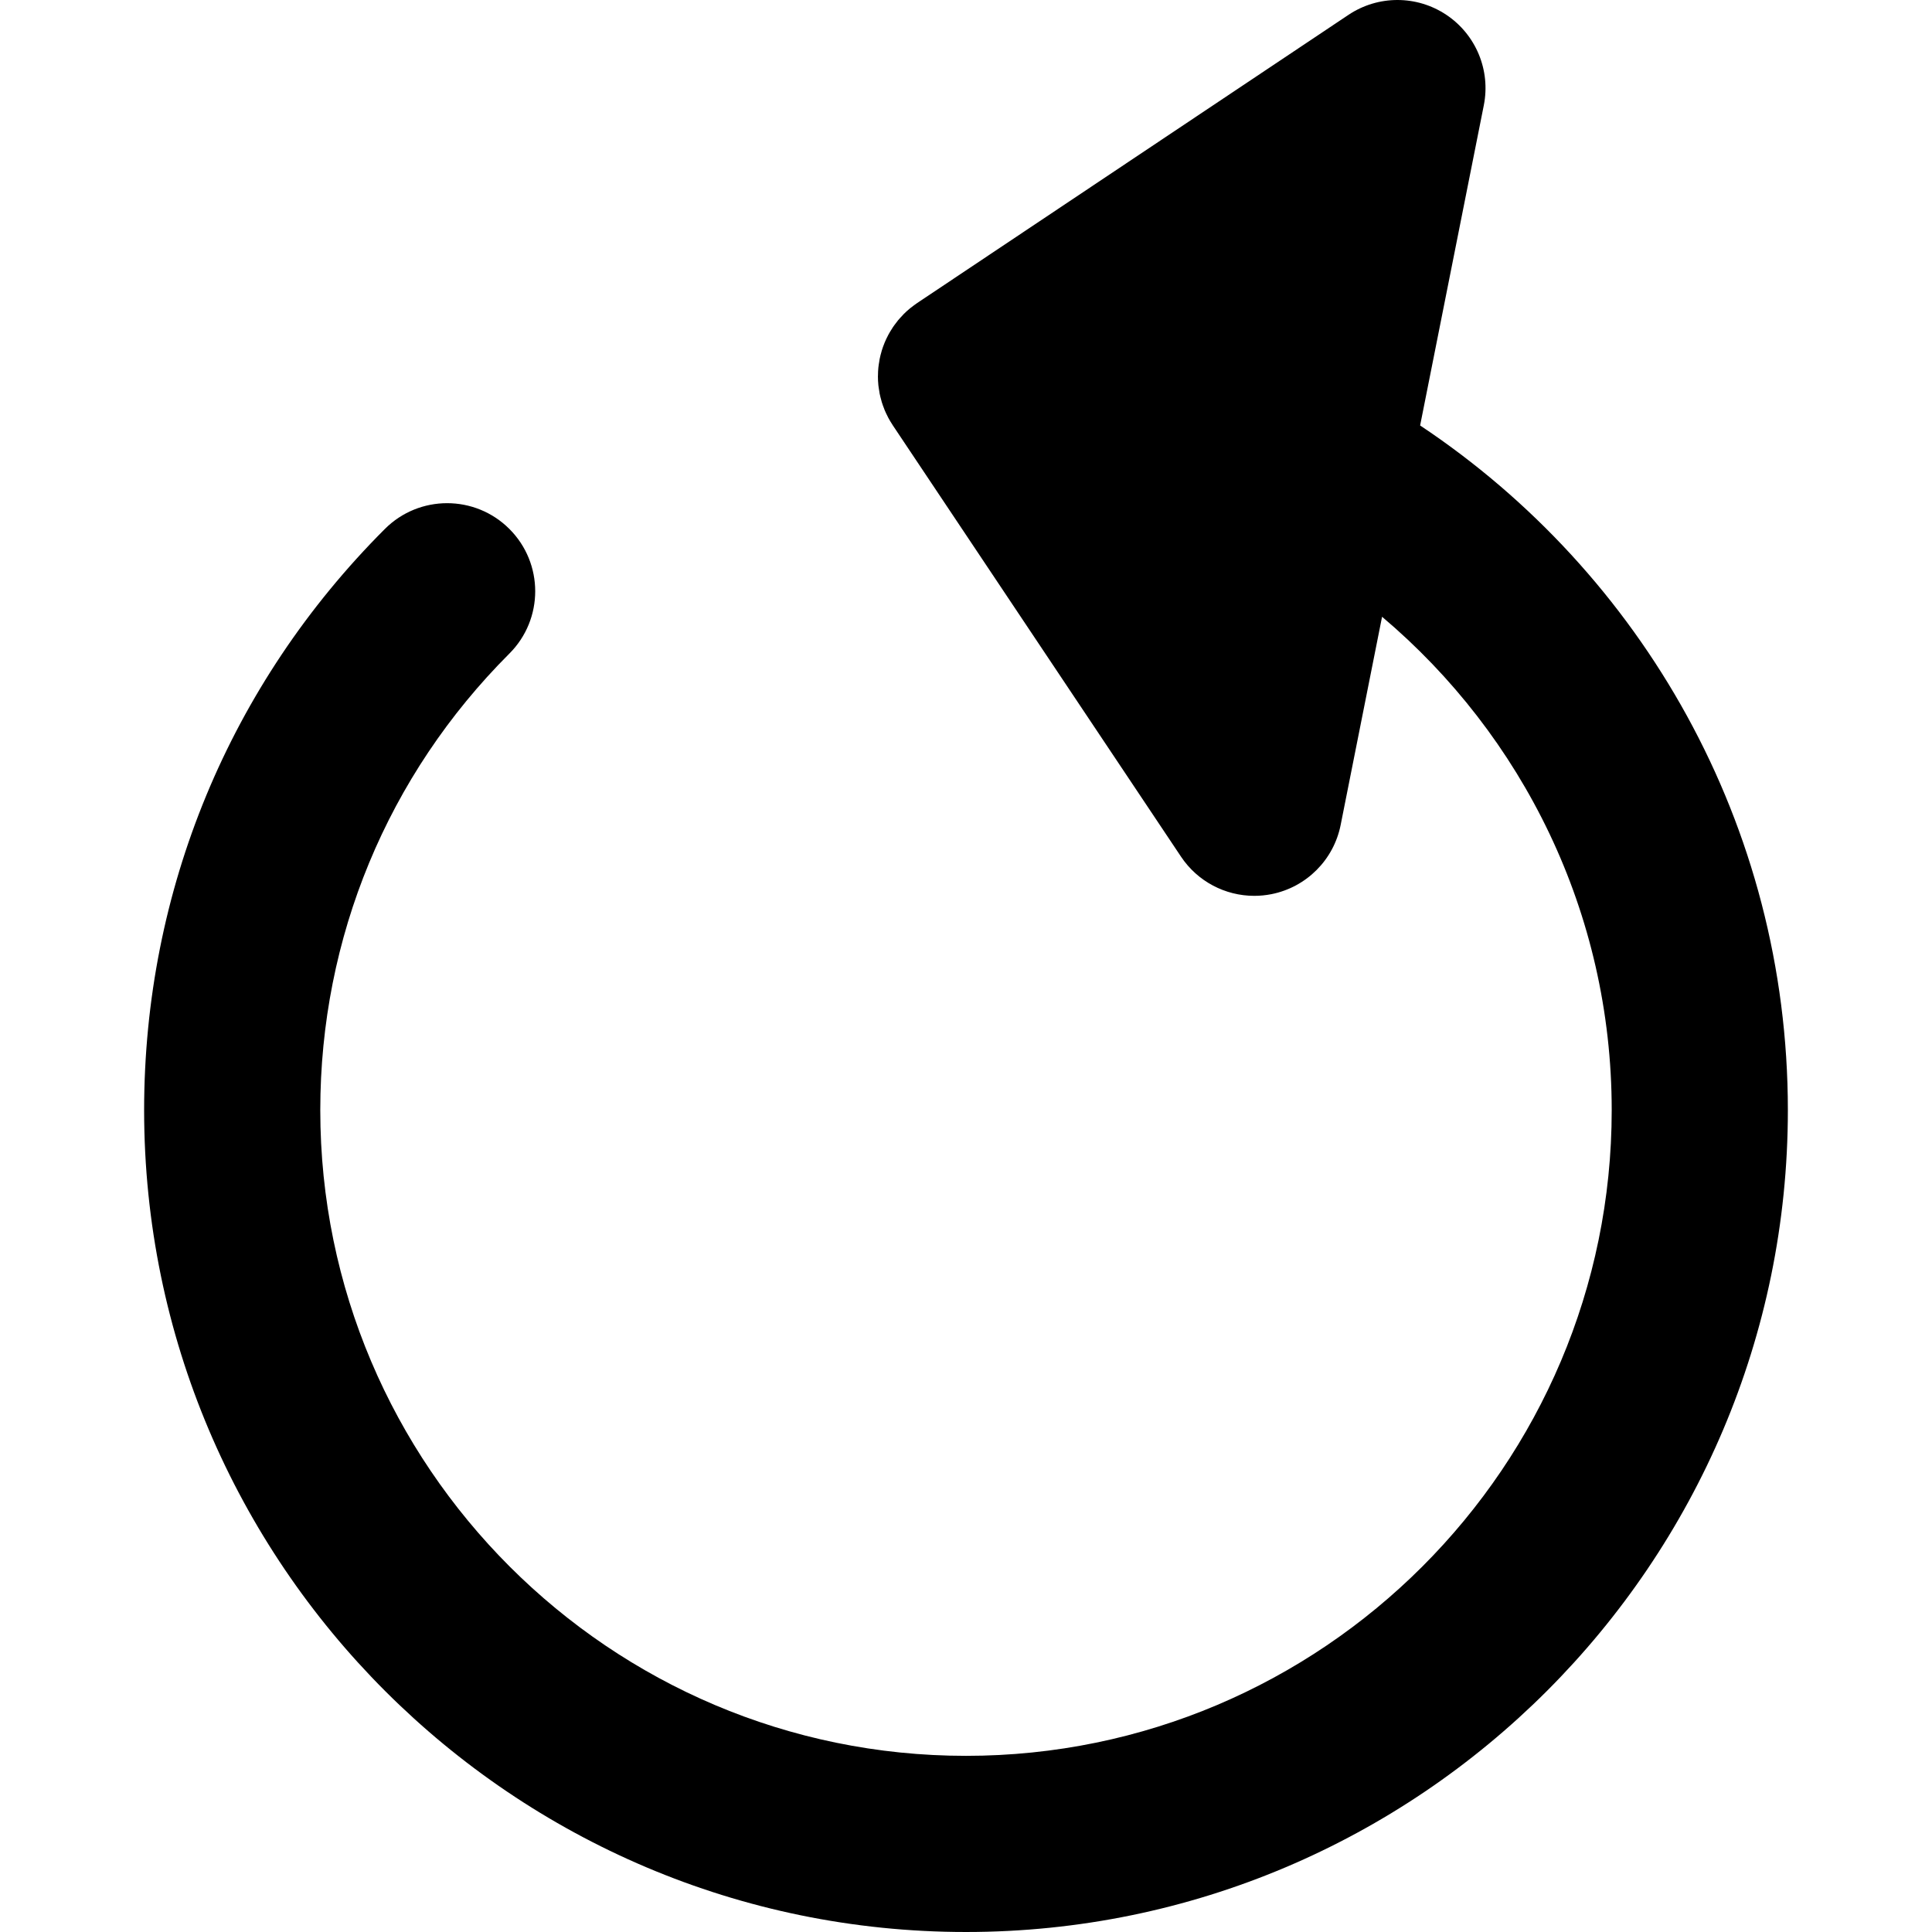<?xml version="1.0" encoding="iso-8859-1"?>
<!-- Uploaded to: SVG Repo, www.svgrepo.com, Generator: SVG Repo Mixer Tools -->
<svg fill="#000000" height="800px" width="800px" version="1.1" id="Layer_1" xmlns="http://www.w3.org/2000/svg" xmlns:xlink="http://www.w3.org/1999/xlink" 
	 viewBox="0 0 329.028 329.028" xml:space="preserve">
<path id="XMLID_169_" d="M241.853,72.46L252.7,17.926c1.184-5.95-1.334-12.028-6.378-15.398c-5.045-3.37-11.623-3.37-16.668,0
	L156.181,51.62c-0.005,0.004-0.01,0.007-0.015,0.011c-0.339,0.227-0.663,0.476-0.982,0.729c-0.065,0.052-0.137,0.098-0.201,0.15
	c-0.375,0.309-0.734,0.635-1.077,0.978c-0.105,0.105-0.198,0.222-0.3,0.33c-0.231,0.246-0.465,0.49-0.68,0.751
	c-0.086,0.104-0.159,0.217-0.242,0.324c-0.217,0.279-0.435,0.559-0.632,0.853c-0.05,0.074-0.091,0.153-0.139,0.228
	c-0.218,0.337-0.429,0.677-0.618,1.031c-0.021,0.04-0.039,0.083-0.06,0.123c-0.207,0.393-0.4,0.794-0.571,1.206
	c-0.009,0.02-0.015,0.042-0.023,0.062c-0.177,0.431-0.337,0.871-0.475,1.321c-0.012,0.041-0.02,0.084-0.031,0.125
	c-0.127,0.428-0.239,0.86-0.327,1.303c-0.001,0.007-0.004,0.013-0.005,0.02c-0.027,0.137-0.038,0.276-0.062,0.414
	c-0.058,0.339-0.117,0.678-0.151,1.025c-0.044,0.44-0.062,0.881-0.066,1.321c-0.001,0.056-0.009,0.11-0.009,0.167
	c0,0.001,0,0.003,0,0.004c0,0.5,0.026,0.999,0.075,1.495c0.031,0.307,0.087,0.606,0.135,0.907c0.029,0.181,0.047,0.362,0.083,0.542
	c0.077,0.387,0.18,0.765,0.286,1.142c0.025,0.091,0.043,0.184,0.07,0.274c0.121,0.398,0.266,0.786,0.418,1.17
	c0.027,0.069,0.048,0.141,0.076,0.21c0.162,0.389,0.345,0.766,0.537,1.137c0.033,0.064,0.06,0.131,0.094,0.194
	c0.206,0.384,0.432,0.755,0.67,1.118c0.029,0.046,0.054,0.095,0.084,0.141l0.013,0.02c0.014,0.02,0.026,0.04,0.04,0.059
	l49.041,73.395c2.817,4.217,7.525,6.667,12.47,6.667c0.971,0,1.952-0.094,2.929-0.288c5.95-1.184,10.602-5.835,11.785-11.786
	l7.052-35.455c23.901,20.188,39.109,50.36,39.109,84.022c0,60.636-49.331,109.968-109.967,109.968
	c-60.637,0-109.969-49.332-109.969-109.968c0-29.373,11.44-56.988,32.21-77.759c5.858-5.858,5.858-15.355,0-21.213
	c-5.857-5.858-15.356-5.858-21.213,0c-26.437,26.437-40.997,61.586-40.997,98.972c0,77.178,62.79,139.968,139.969,139.968
	c77.178,0,139.967-62.79,139.967-139.968C304.482,140.453,279.572,97.561,241.853,72.46z"/>
</svg>